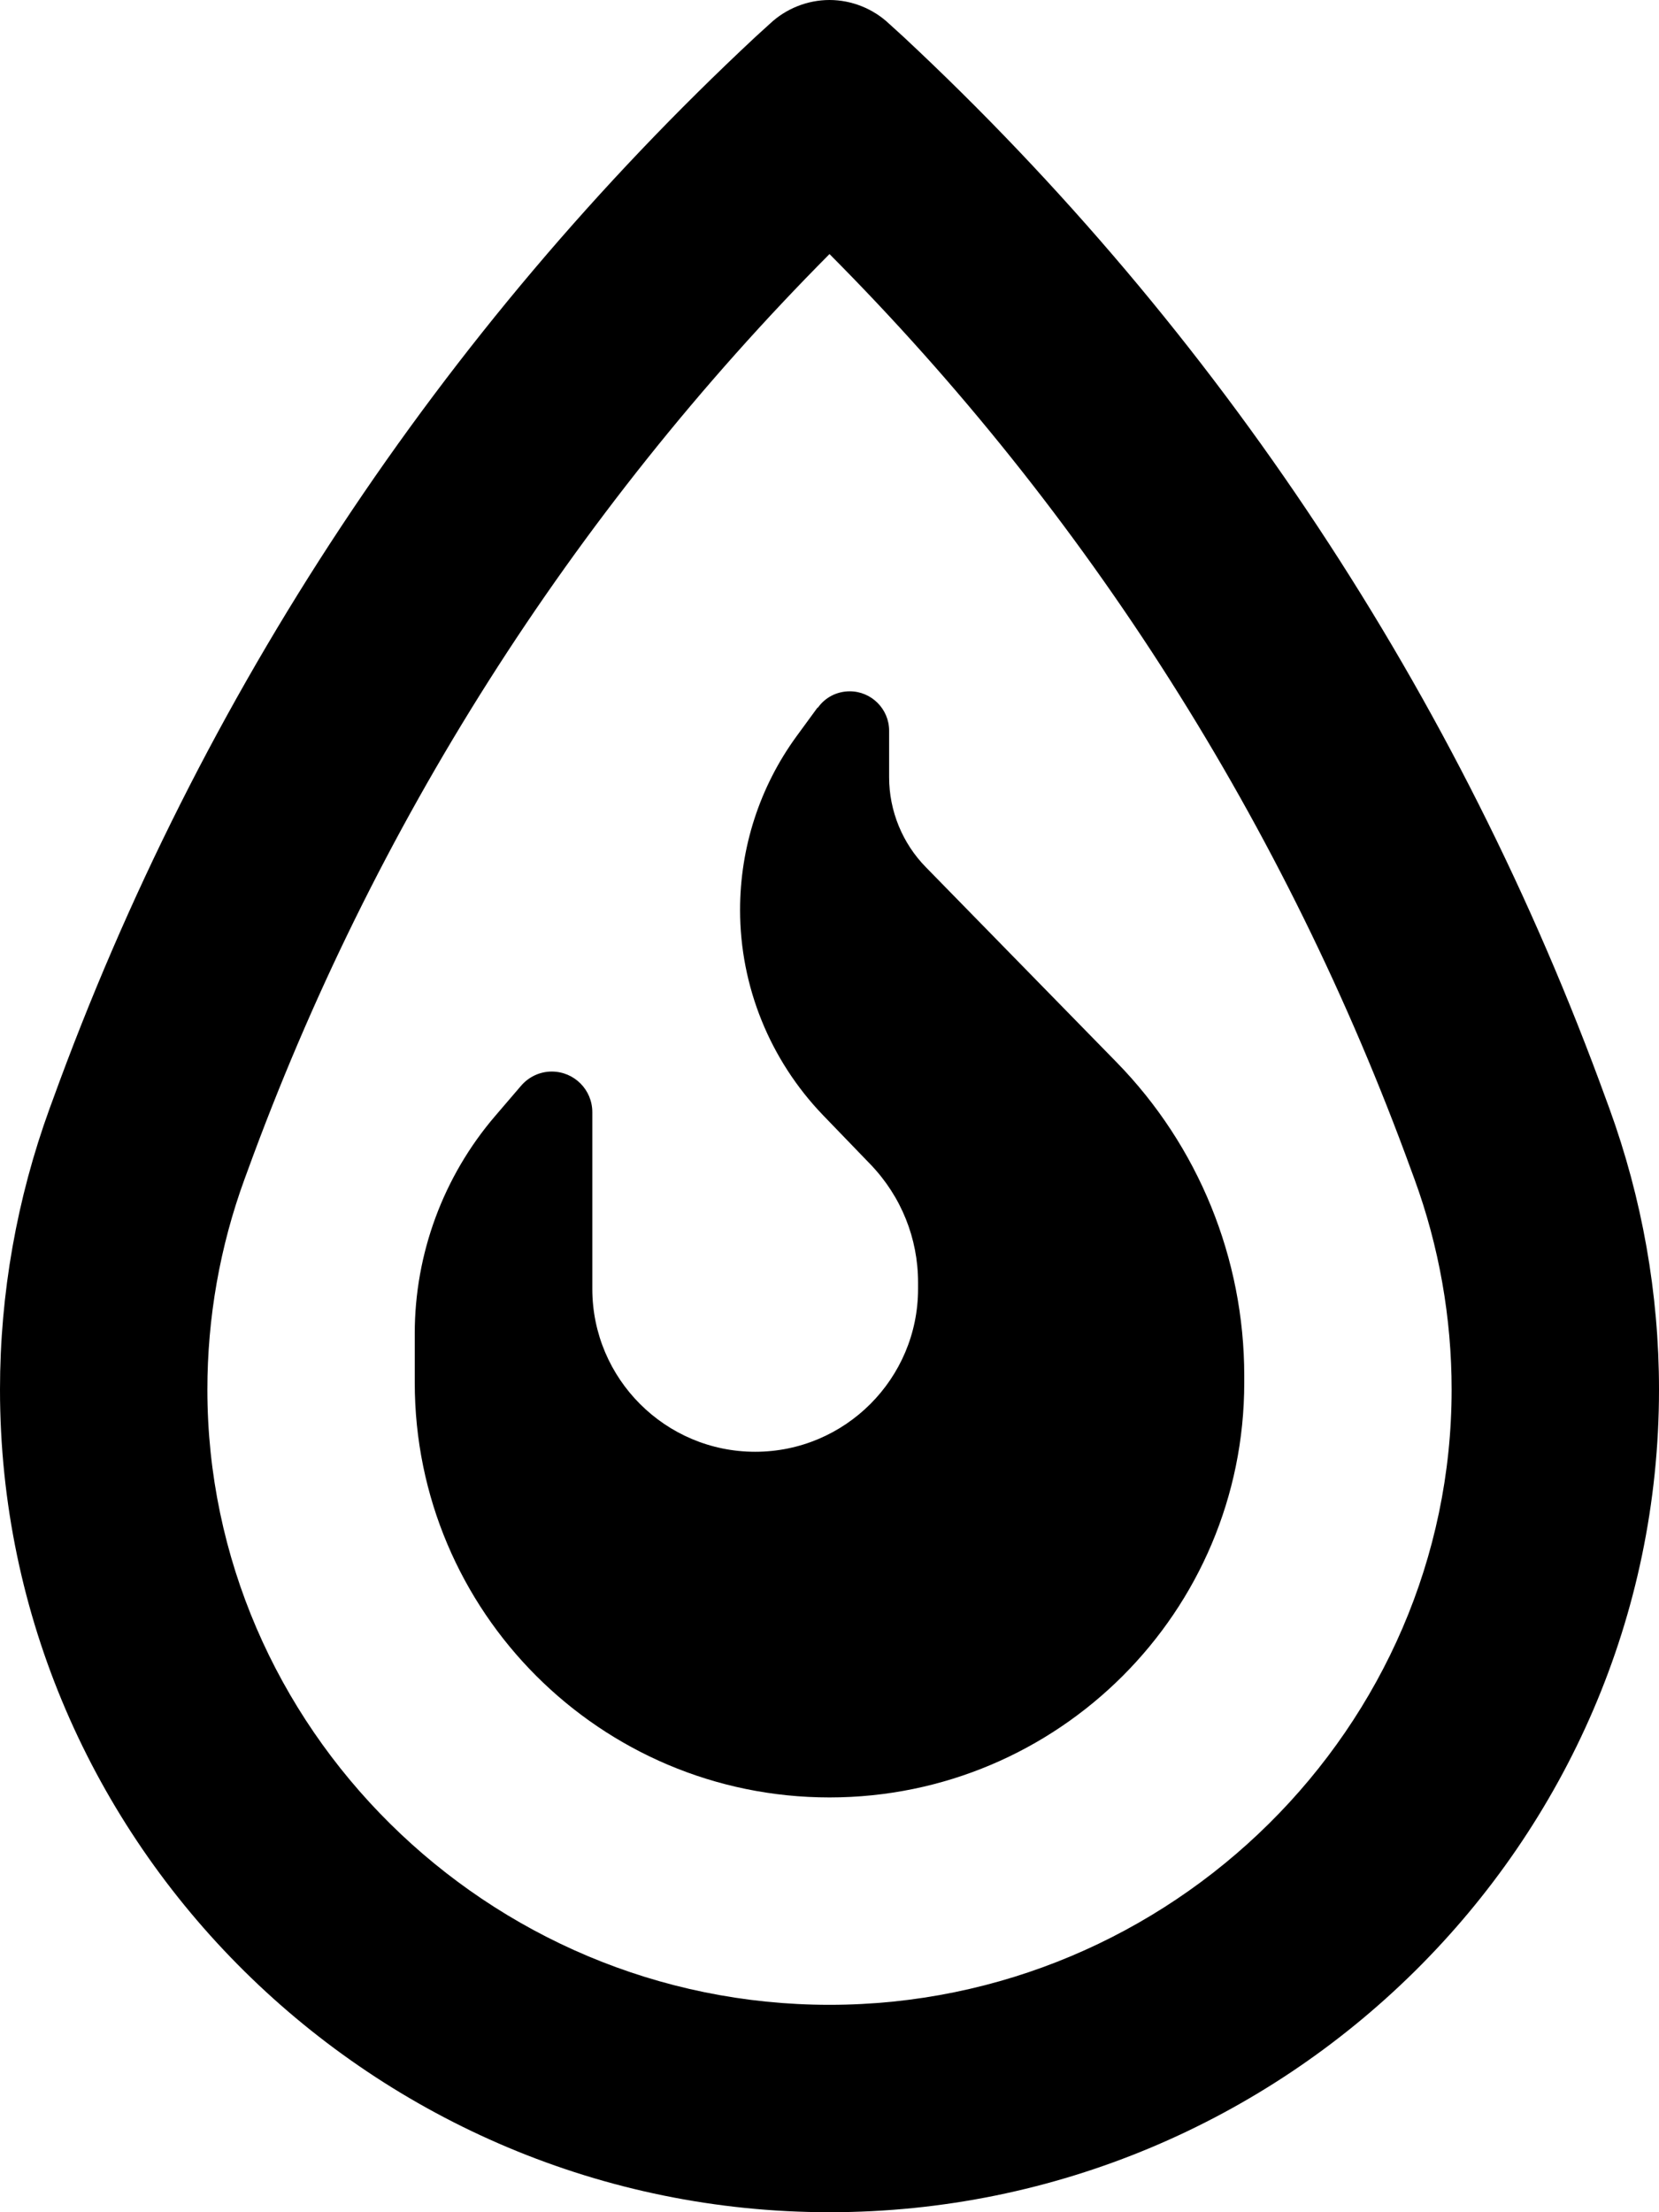 <svg xmlns="http://www.w3.org/2000/svg" viewBox="0 0 384 512"><!--! Font Awesome Pro 7.0.0 by @fontawesome - https://fontawesome.com License - https://fontawesome.com/license (Commercial License) Copyright 2025 Fonticons, Inc. --><path fill="currentColor" d="M209.1 8.5c72.9 68 128.7 152.4 162.7 246.1l.7 1.9c7.6 20.9 11.5 42.9 11.5 65.1 0 105.2-86.8 190.4-192 190.4S0 426.7 0 321.6c0-22.2 3.9-44.2 11.5-65.1l.7-1.9 45.1 16.4-.7 1.9C50.9 288.5 48 305 48 321.6 48 399.7 112.8 464 192 464s144-64.3 144-142.4c0-16.6-2.9-33.1-8.6-48.7l0 0-.7-1.9c-29-79.8-75-152.2-134.7-212.2-59.7 60.1-105.7 132.5-134.7 212.2L12.2 254.6C46.2 160.8 102 76.5 174.9 8.5l3.3-3C181.9 2 186.9 0 192 0s10.1 2 13.8 5.5l3.3 3zM189.3 163.8c1.7-2.4 4.4-3.8 7.4-3.8 5 0 9.1 4.1 9.1 9.1l0 10.8c0 7.8 3.1 15.3 8.5 20.8l44.1 45.1c19 19.4 29.6 45.5 29.6 72.6l0 1.6c0 53-43 96-96 96s-96-43-96-96l0-11.4c0-18.4 6.6-36.3 18.6-50.3l6-7c1.8-2.1 4.4-3.3 7.1-3.3 5.2 0 9.4 4.2 9.4 9.4l0 40.9c0 20.8 16.9 37.7 37.7 37.7s37.7-16.9 37.7-37.7l0-1.5c0-10.2-3.9-19.9-11-27.3l-11-11.4c-12.3-12.8-19.2-29.8-19.2-47.5 0-14.4 4.5-28.4 13-40.1l4.9-6.7z"/></svg>